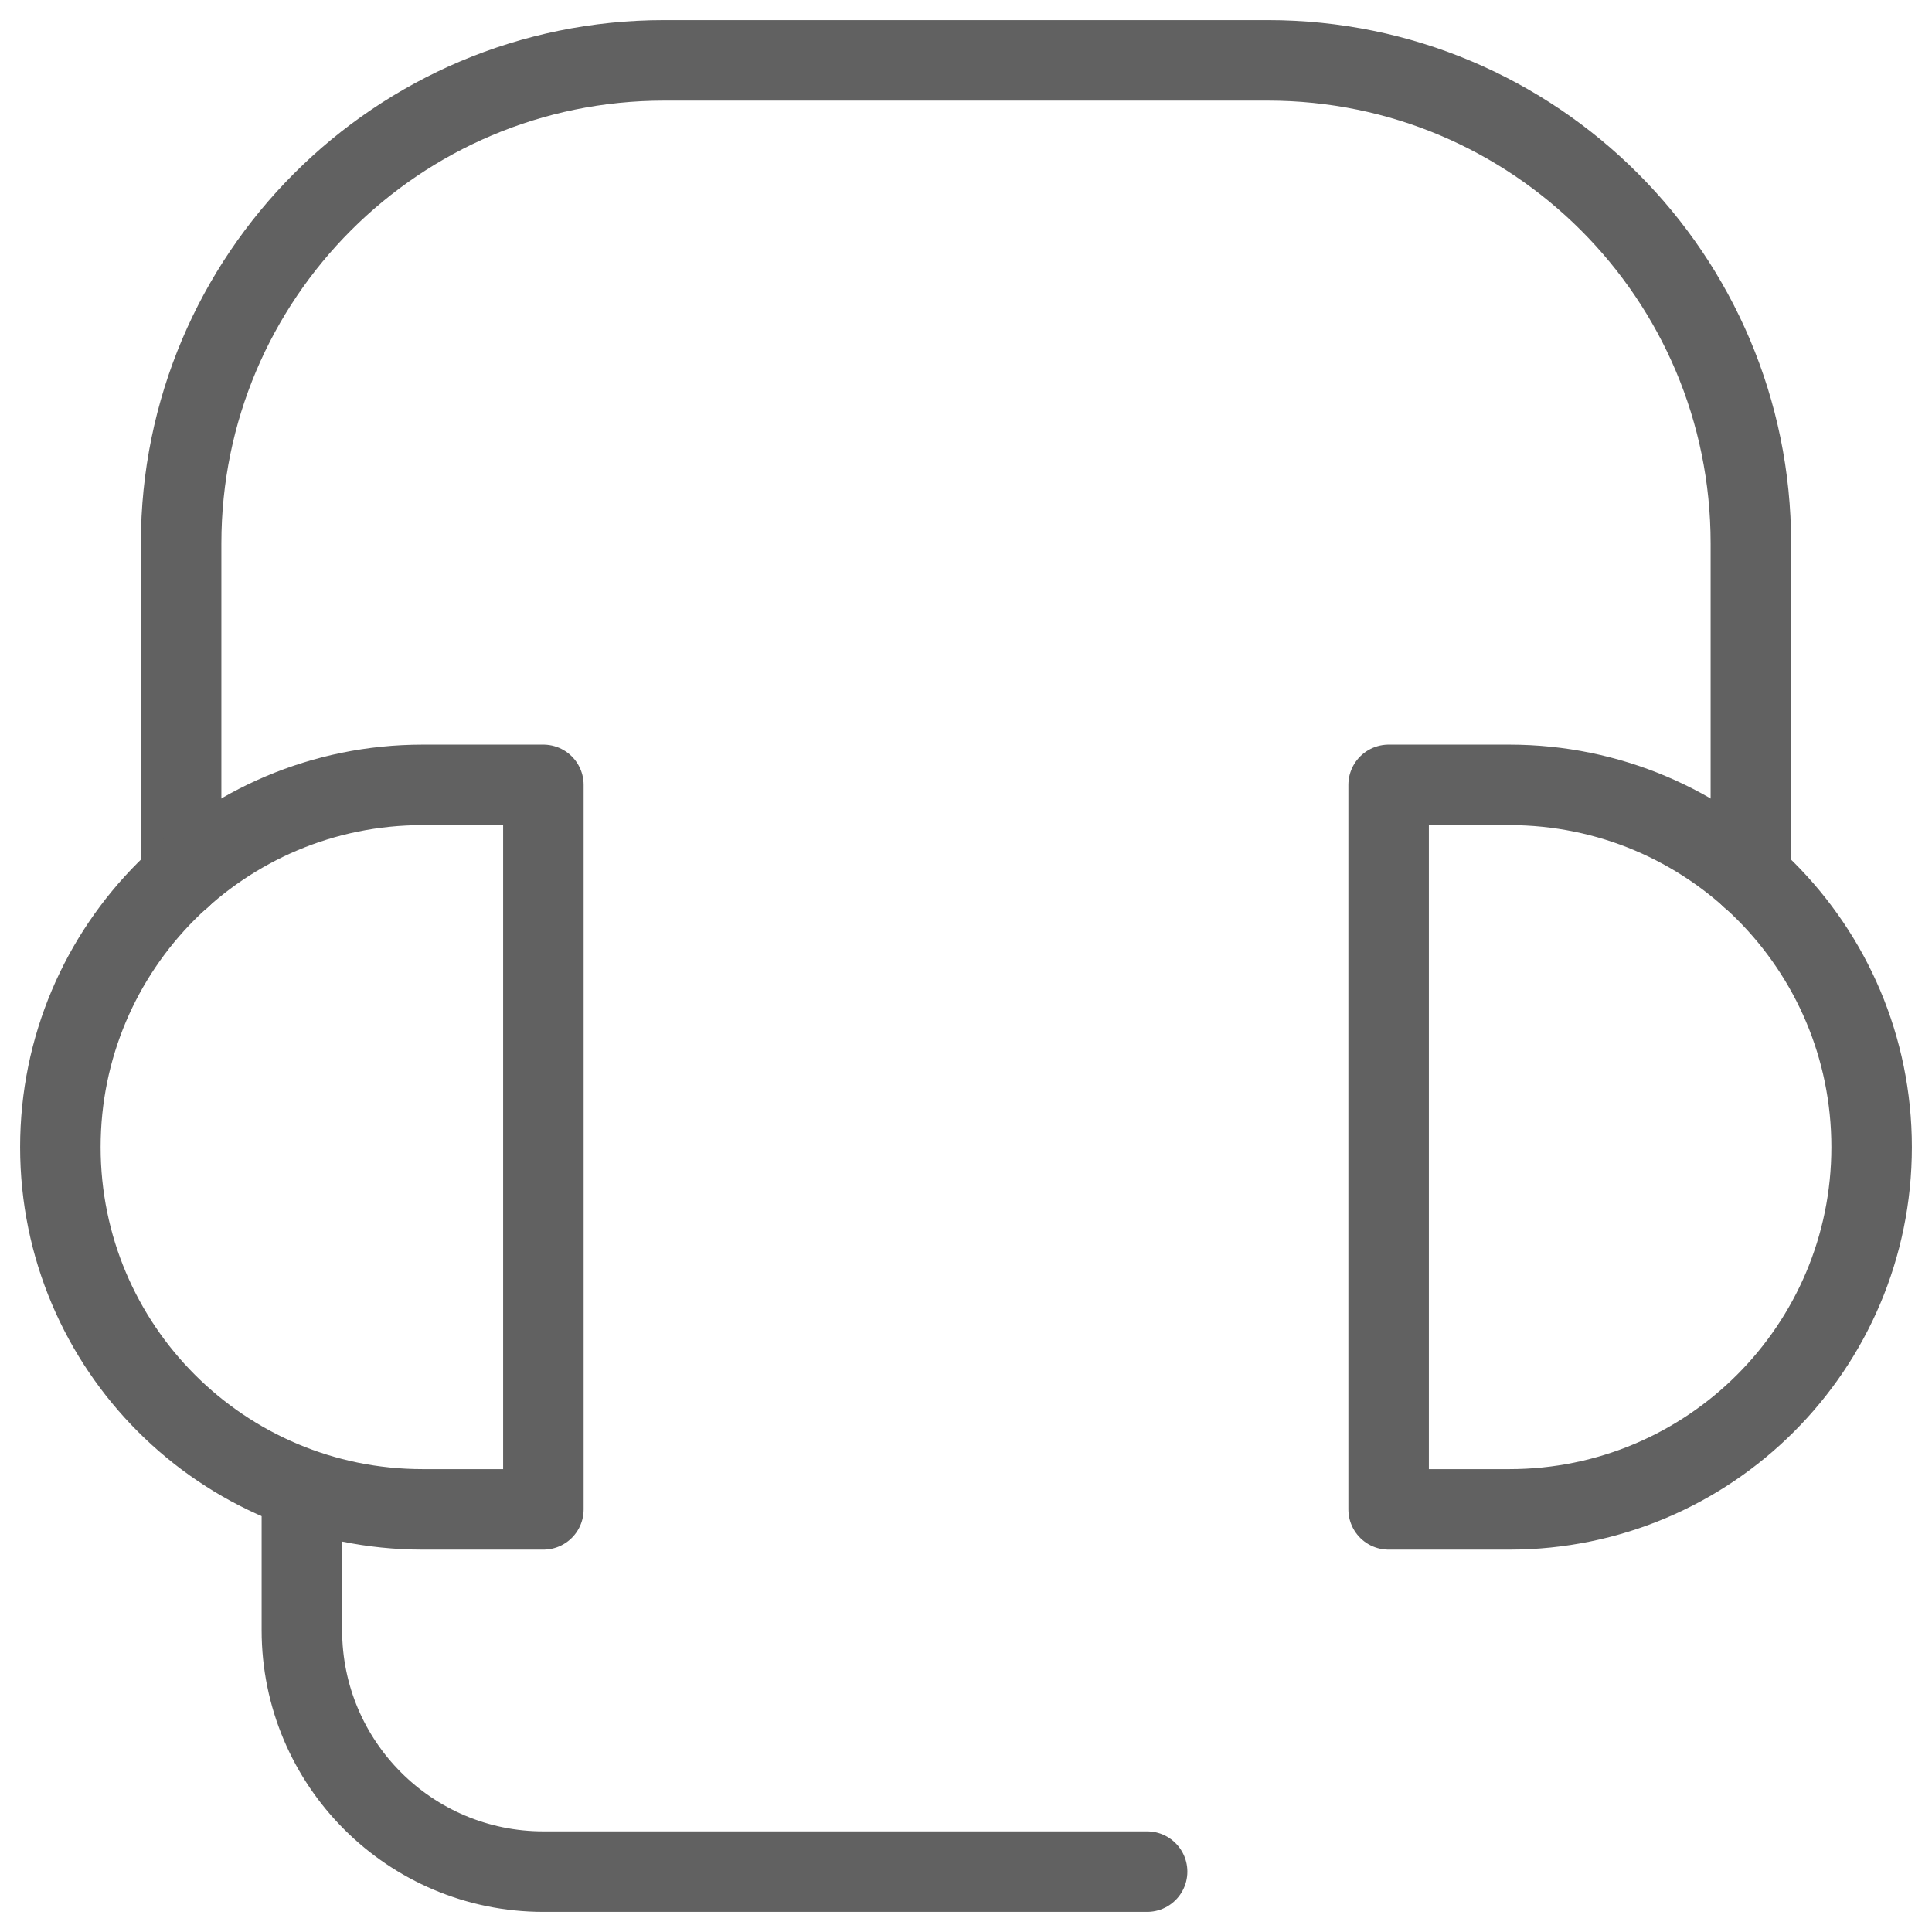 <svg width="24" height="24" viewBox="0 0 24 24" fill="none" xmlns="http://www.w3.org/2000/svg">
      <g clip-path="url(#clip0_44037_9681)">
        <path
          d="M2.25 10.898V6.75C2.25 3.437 4.936 0.75 8.25 0.75H15.75C19.064 0.75 21.75 3.437 21.75 6.75V10.898"
          stroke="#616161"
          stroke-miterlimit="10"
          stroke-linecap="round"
          stroke-linejoin="round"
        />
        <path
          d="M6.75 18.75H5.25C2.764 18.75 0.75 16.735 0.75 14.25C0.75 11.764 2.764 9.75 5.25 9.75H6.75V18.75Z"
          stroke="#616161"
          stroke-miterlimit="10"
          stroke-linecap="round"
          stroke-linejoin="round"
        />
        <path
          d="M17.25 18.75H18.75C21.235 18.75 23.25 16.735 23.25 14.25C23.25 11.764 21.235 9.75 18.75 9.75H17.25V18.75Z"
          stroke="#616161"
          stroke-miterlimit="10"
          stroke-linecap="round"
          stroke-linejoin="round"
        />
        <path
          d="M14.25 23.25H6.75C5.093 23.25 3.75 21.907 3.75 20.25V18.75"
          stroke="#616161"
          stroke-miterlimit="10"
          stroke-linecap="round"
          stroke-linejoin="round"
        />
      </g>
      <defs>
        <clipPath id="clip0_44037_9681">
          <rect width="24" height="24" fill="white" />
        </clipPath>
      </defs>
    </svg>